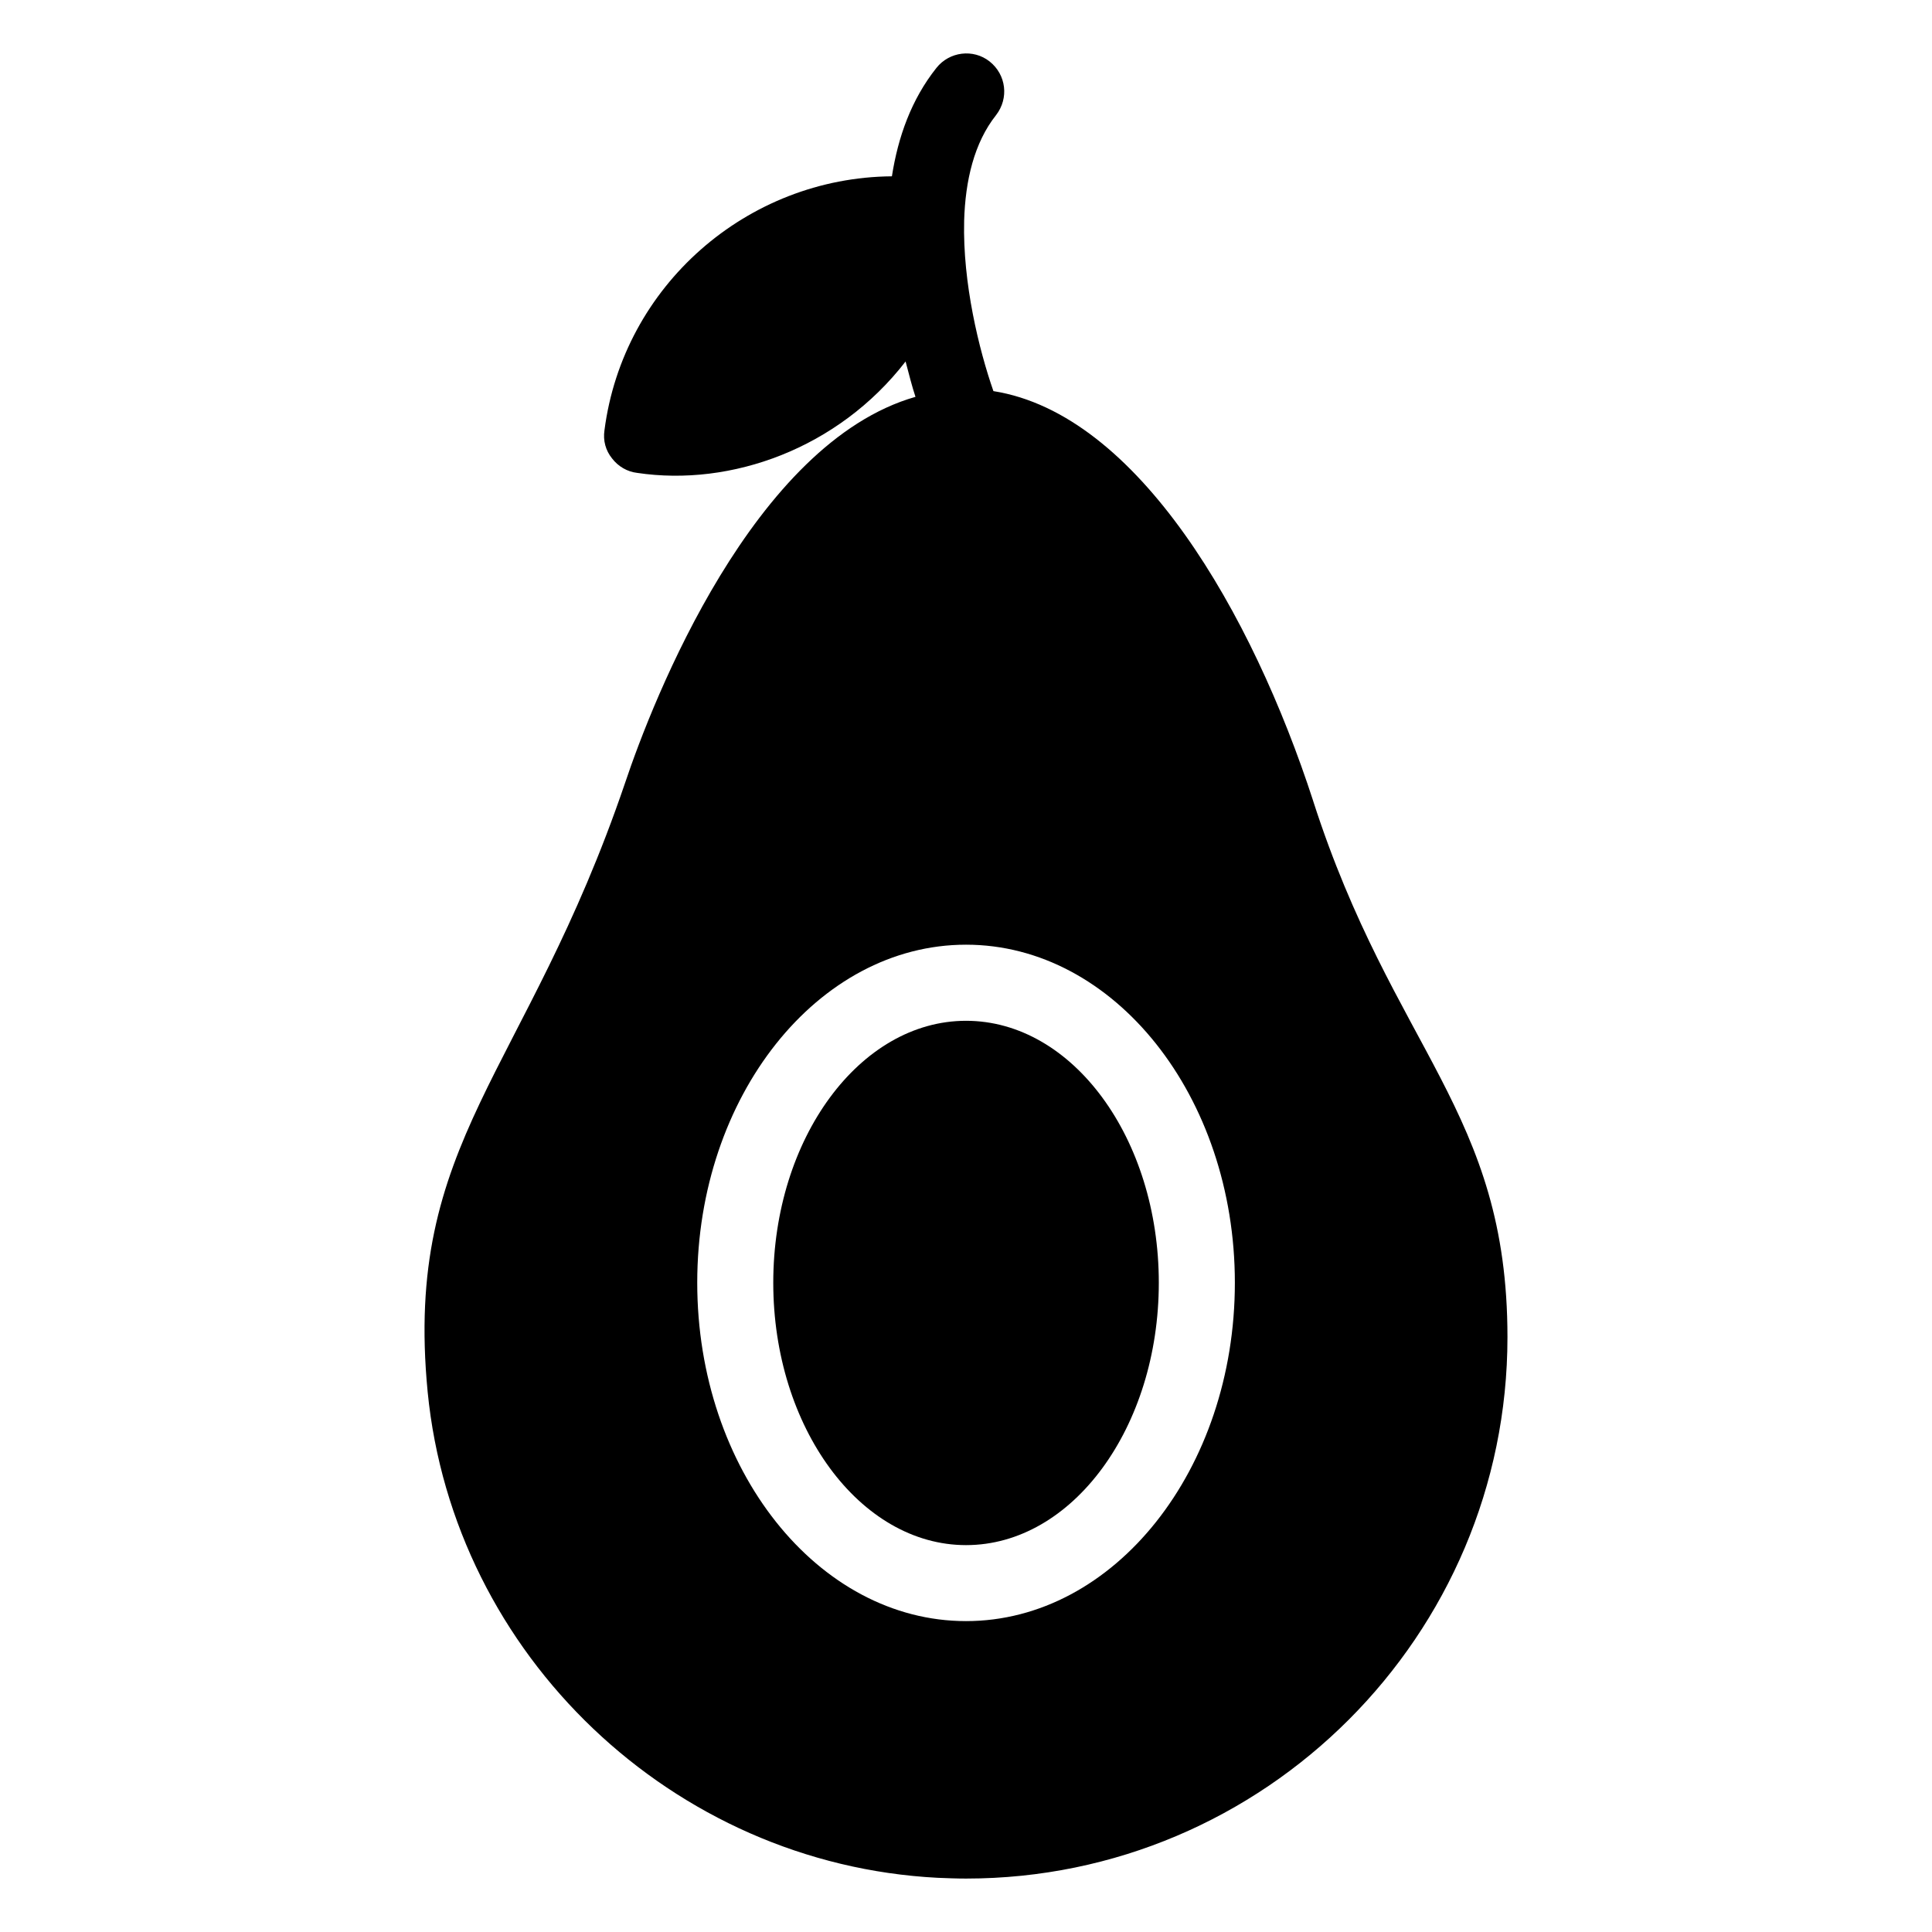 <?xml version="1.0" encoding="UTF-8"?>
<!-- Uploaded to: SVG Repo, www.svgrepo.com, Generator: SVG Repo Mixer Tools -->
<svg fill="#000000" width="800px" height="800px" version="1.1" viewBox="144 144 512 512" xmlns="http://www.w3.org/2000/svg">
 <g>
  <path d="m400.01 414.52c-28.113 0-51.086 31.137-51.086 69.426 0 38.289 22.973 69.527 51.086 69.527 28.215 0 51.086-31.234 51.086-69.527 0-38.293-22.875-69.426-51.086-69.426z"/>
  <path d="m492.01 356.27c-16.121-49.676-46.453-102.57-84.742-108.62-3.828-10.984-8.16-28.617-7.758-45.039v-0.102c0.301-10.578 2.621-20.656 8.465-28.012 3.426-4.434 2.719-10.68-1.715-14.207-4.332-3.426-10.68-2.621-14.105 1.715-6.648 8.363-10.176 18.34-11.789 28.719-38.391 0.301-71.238 29.02-76.176 67.309-0.402 2.719 0.301 5.34 2.016 7.457 1.613 2.117 4.031 3.527 6.648 3.828 24.887 3.727 53.305-6.449 71.137-29.523 0.906 3.426 1.715 6.648 2.621 9.371-42.926 12.293-69.527 80.105-76.98 102.38-26.301 77.285-58.746 94.816-52.297 161.32 6.852 69.828 64.992 125.14 135.12 128.77 2.519 0.102 5.039 0.203 7.559 0.203 79.098 0 143.48-64.387 143.48-143.48 0-59.859-30.23-76.082-51.488-142.08zm-91.996 217.34c-39.297 0-71.238-40.203-71.238-89.68 0-49.375 31.941-89.578 71.238-89.578s71.238 40.203 71.238 89.578c0 49.477-31.941 89.68-71.238 89.68z"/>
 </g>
</svg>